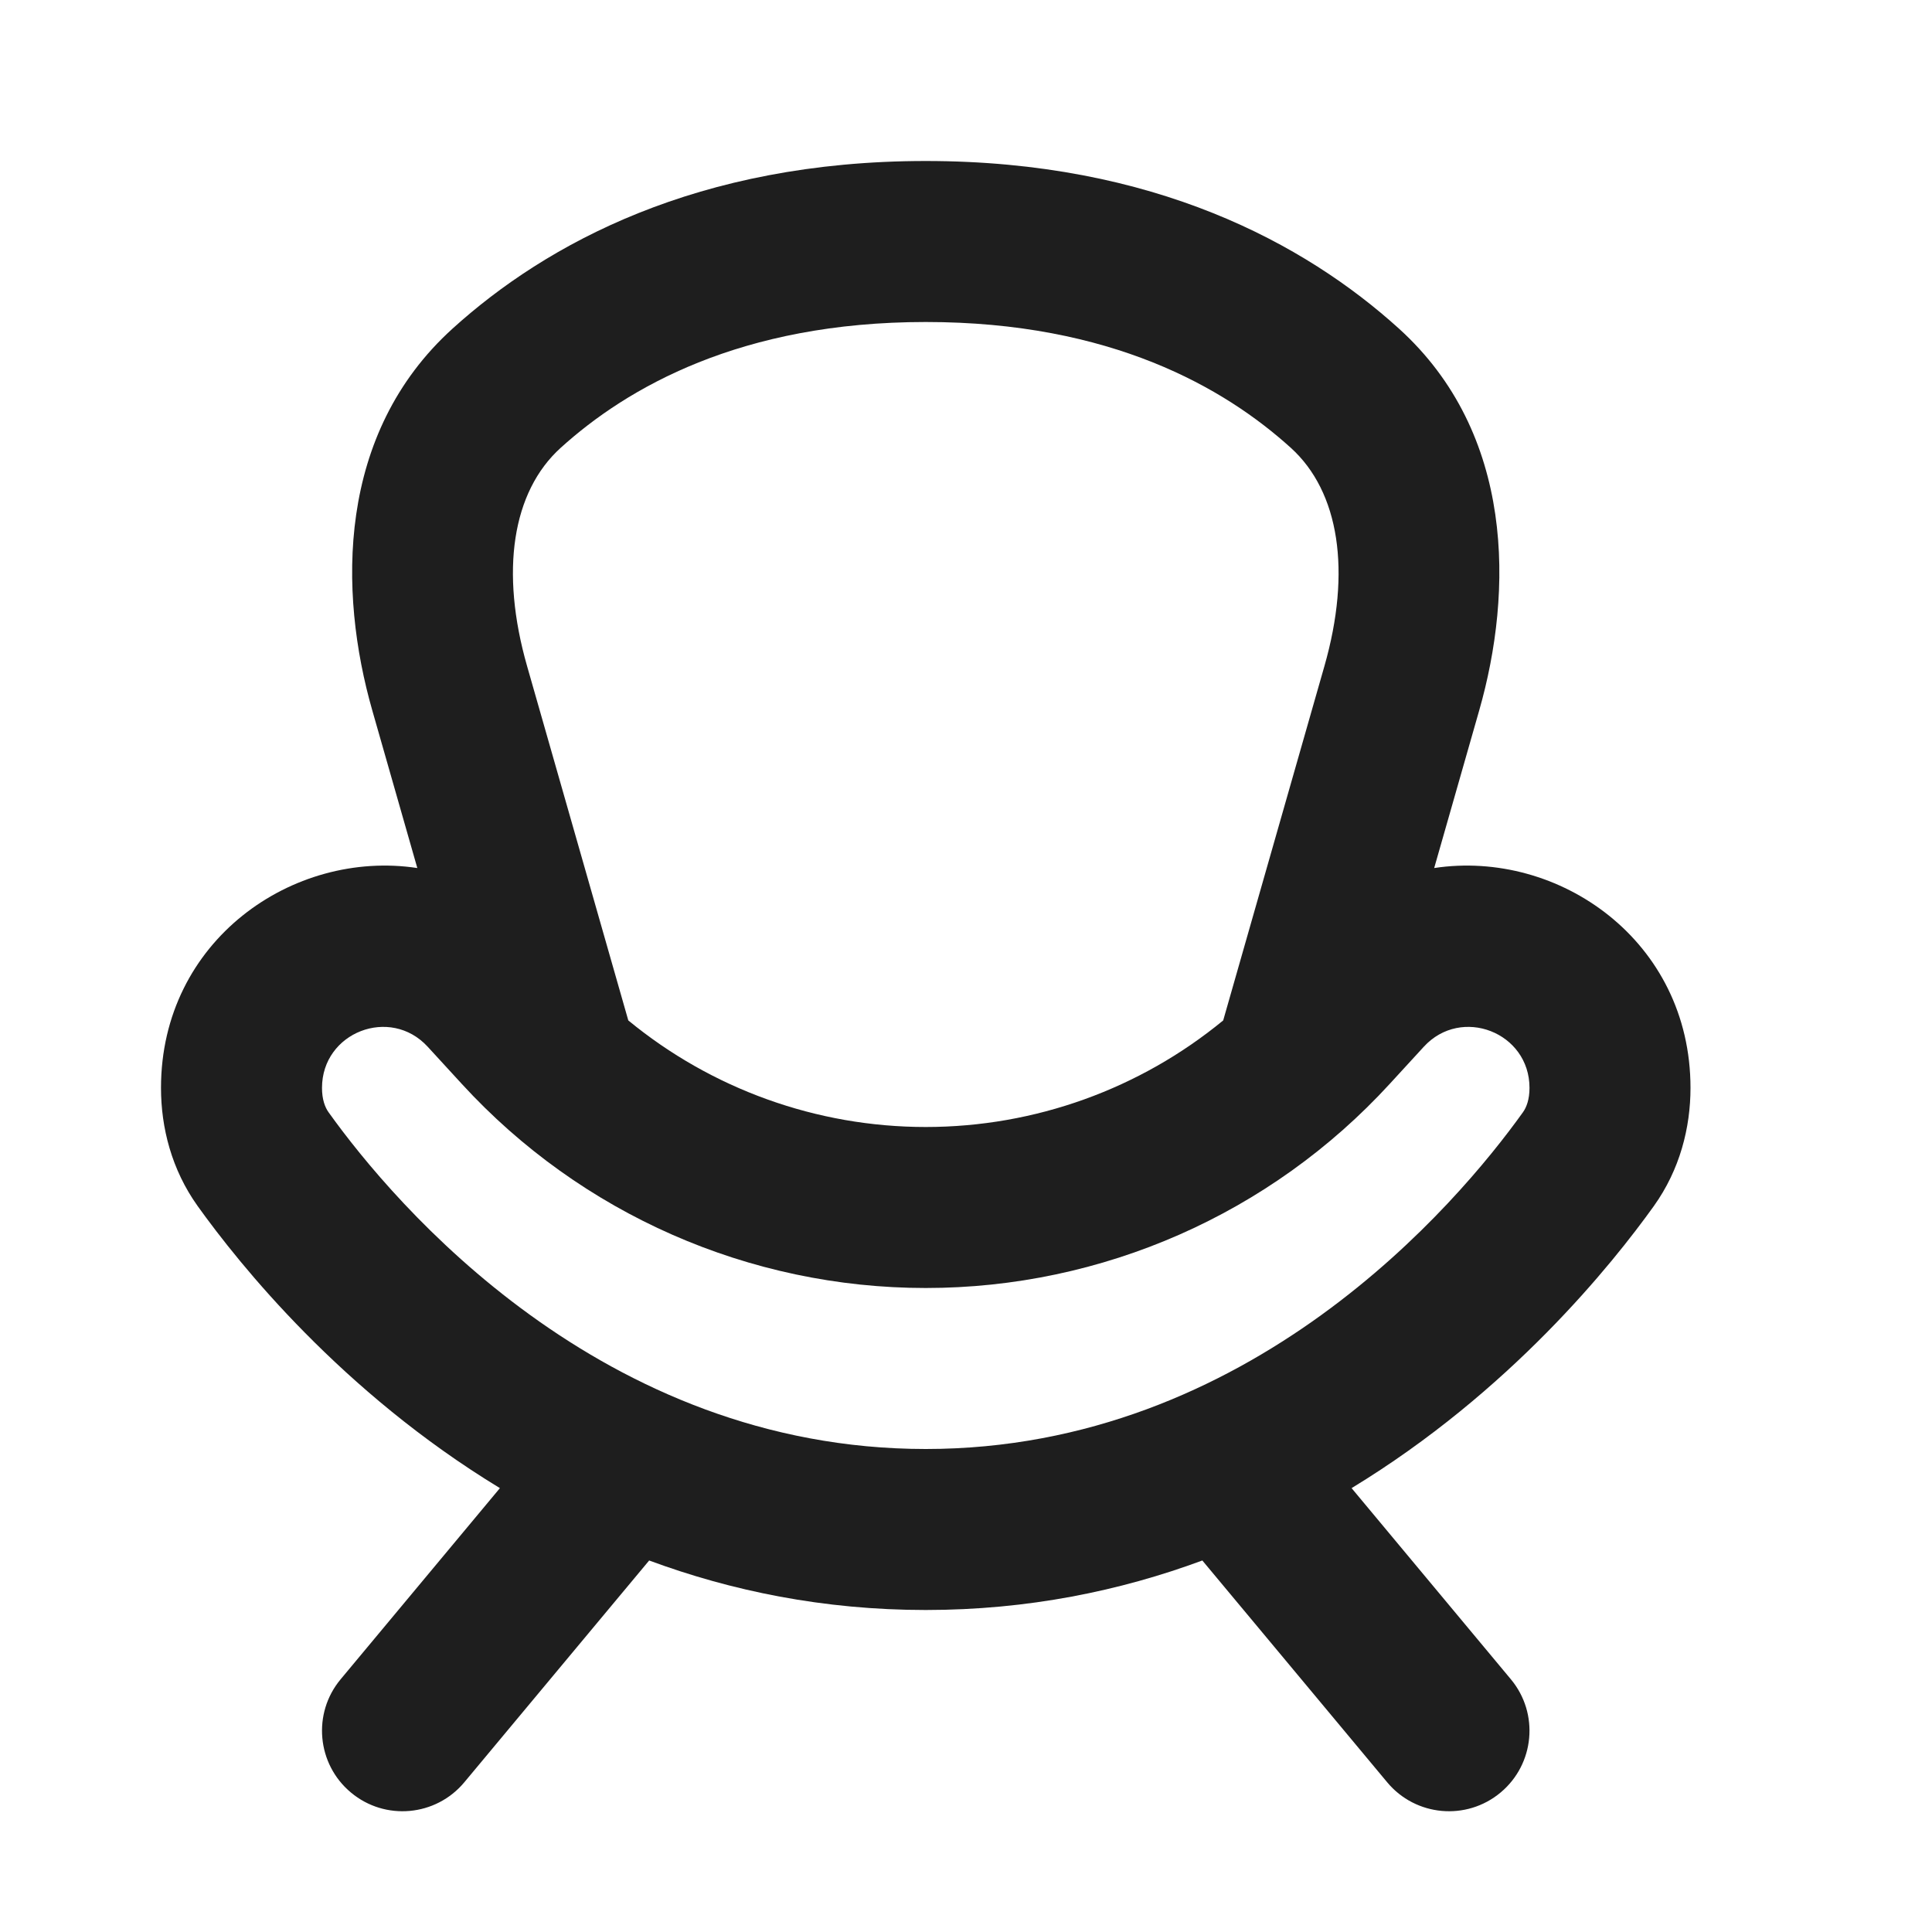 <?xml version="1.0" encoding="UTF-8"?> <svg xmlns="http://www.w3.org/2000/svg" width="24" height="24" viewBox="0 0 24 24" fill="none"><path d="M17.816 10.783L18.375 8.826C18.797 7.351 18.819 5.386 17.377 4.081C16.215 3.029 14.335 2 11.5 2C8.665 2 6.785 3.029 5.623 4.081C4.181 5.386 4.203 7.351 4.625 8.826L5.184 10.783C3.638 10.549 2 11.684 2 13.514C2 14.007 2.131 14.529 2.456 14.983C2.973 15.704 4.24 17.289 6.21 18.486L4.232 20.86C3.878 21.284 3.936 21.915 4.36 22.268C4.784 22.622 5.415 22.564 5.768 22.14L8.064 19.385C9.083 19.762 10.23 20 11.5 20C12.77 20 13.917 19.762 14.936 19.385L17.232 22.14C17.585 22.564 18.216 22.622 18.64 22.268C19.064 21.915 19.122 21.284 18.768 20.86L16.79 18.486C18.759 17.289 20.027 15.704 20.544 14.983C20.869 14.529 21 14.007 21 13.514C21 11.684 19.362 10.549 17.816 10.783ZM11.5 4C13.802 4 15.212 4.818 16.035 5.563C16.639 6.11 16.789 7.098 16.452 8.276L15.195 12.676C14.161 13.527 12.856 14 11.5 14C10.144 14 8.839 13.527 7.805 12.676L6.548 8.276C6.211 7.098 6.361 6.11 6.965 5.563C7.788 4.818 9.198 4 11.5 4ZM4 13.514C4 12.824 4.847 12.495 5.313 13.003L5.736 13.464C7.217 15.08 9.308 16 11.5 16C13.692 16 15.783 15.08 17.264 13.464L17.687 13.003C18.153 12.495 19 12.824 19 13.514C19 13.657 18.963 13.756 18.917 13.819C18.104 14.955 15.528 18 11.5 18C7.472 18 4.896 14.955 4.083 13.819C4.037 13.756 4 13.657 4 13.514Z" fill="#1E1E1E"></path></svg> 